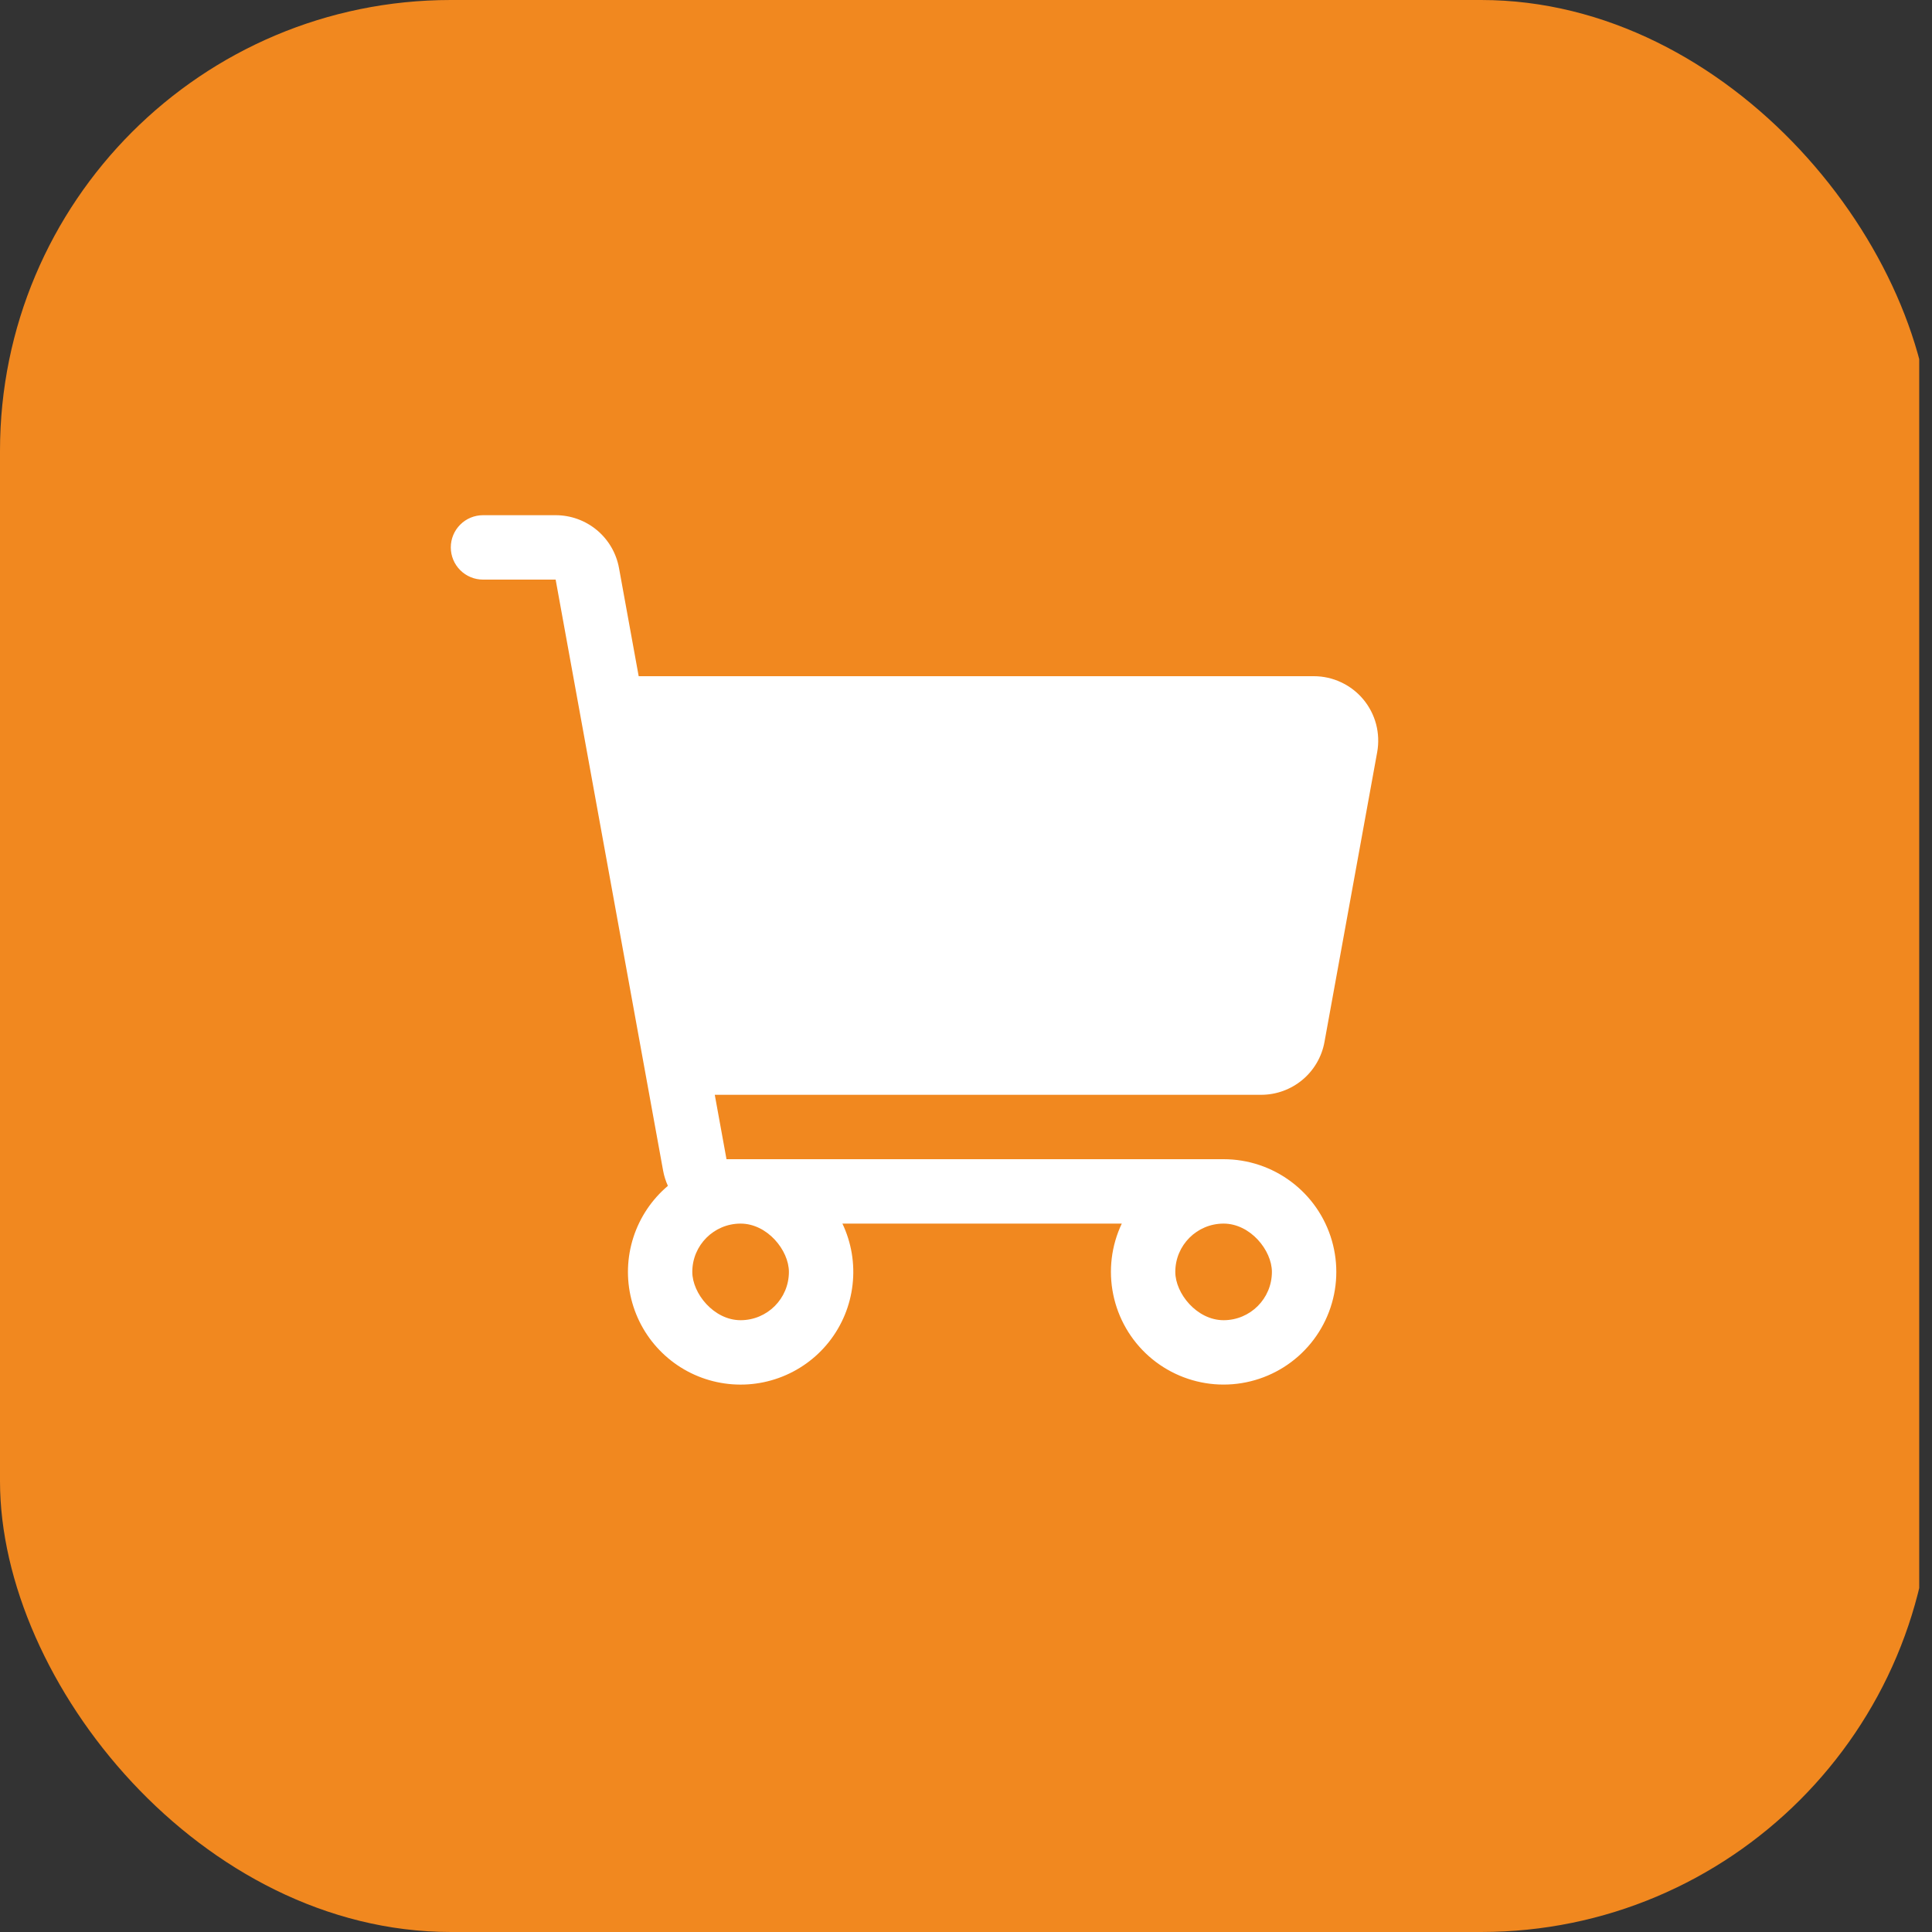 <svg width="60" height="60" viewBox="0 0 60 60" fill="none" xmlns="http://www.w3.org/2000/svg">
<rect x="0" y="0" width="60" height="60" fill="#333333" stroke="none"/>
<g clip-path="url(#clip0_189_906)">
<rect width="60" height="60" rx="14" fill="#F1881F"/>
<g clip-path="url(#clip1_189_906)">
<path d="M41.133 32.358L42.77 23.358C42.822 23.07 42.81 22.773 42.736 22.49C42.661 22.207 42.525 21.943 42.337 21.718C42.15 21.494 41.915 21.313 41.649 21.189C41.384 21.064 41.095 21 40.802 21H19.835L19.224 17.642C19.14 17.181 18.898 16.764 18.538 16.464C18.178 16.164 17.725 16 17.256 16H15C14.735 16 14.48 16.105 14.293 16.293C14.105 16.48 14 16.735 14 17C14 17.265 14.105 17.52 14.293 17.707C14.48 17.895 14.735 18 15 18H17.256L20.594 36.358C20.624 36.52 20.674 36.678 20.742 36.828C20.243 37.25 19.872 37.803 19.671 38.425C19.47 39.047 19.447 39.713 19.606 40.348C19.764 40.982 20.096 41.559 20.566 42.014C21.035 42.469 21.622 42.783 22.261 42.921C22.9 43.059 23.565 43.016 24.18 42.795C24.796 42.575 25.337 42.187 25.743 41.675C26.149 41.162 26.404 40.547 26.477 39.897C26.552 39.248 26.442 38.59 26.162 38H34.838C34.513 38.685 34.42 39.457 34.572 40.2C34.724 40.943 35.112 41.617 35.68 42.12C36.248 42.622 36.964 42.927 37.719 42.988C38.475 43.049 39.23 42.862 39.871 42.457C40.512 42.052 41.004 41.449 41.273 40.74C41.542 40.031 41.573 39.254 41.362 38.526C41.151 37.797 40.709 37.157 40.102 36.702C39.496 36.246 38.758 36 38 36H22.562L22.198 34H39.165C39.634 34 40.087 33.836 40.447 33.536C40.807 33.236 41.05 32.819 41.133 32.358Z" fill="white"/>
<rect x="21.5" y="38" width="3" height="3" rx="1.5" fill="#F1881F"/>
<rect x="36.5" y="38" width="3" height="3" rx="1.5" fill="#F1881F"/>
</g>
</g>
<defs>
<clipPath id="clip0_189_906">
<rect width="59.603" height="60" fill="white"/>
</clipPath>
<clipPath id="clip1_189_906">
<rect width="32" height="32" fill="white" transform="translate(14 14)"/>
</clipPath>
</defs>
</svg>
